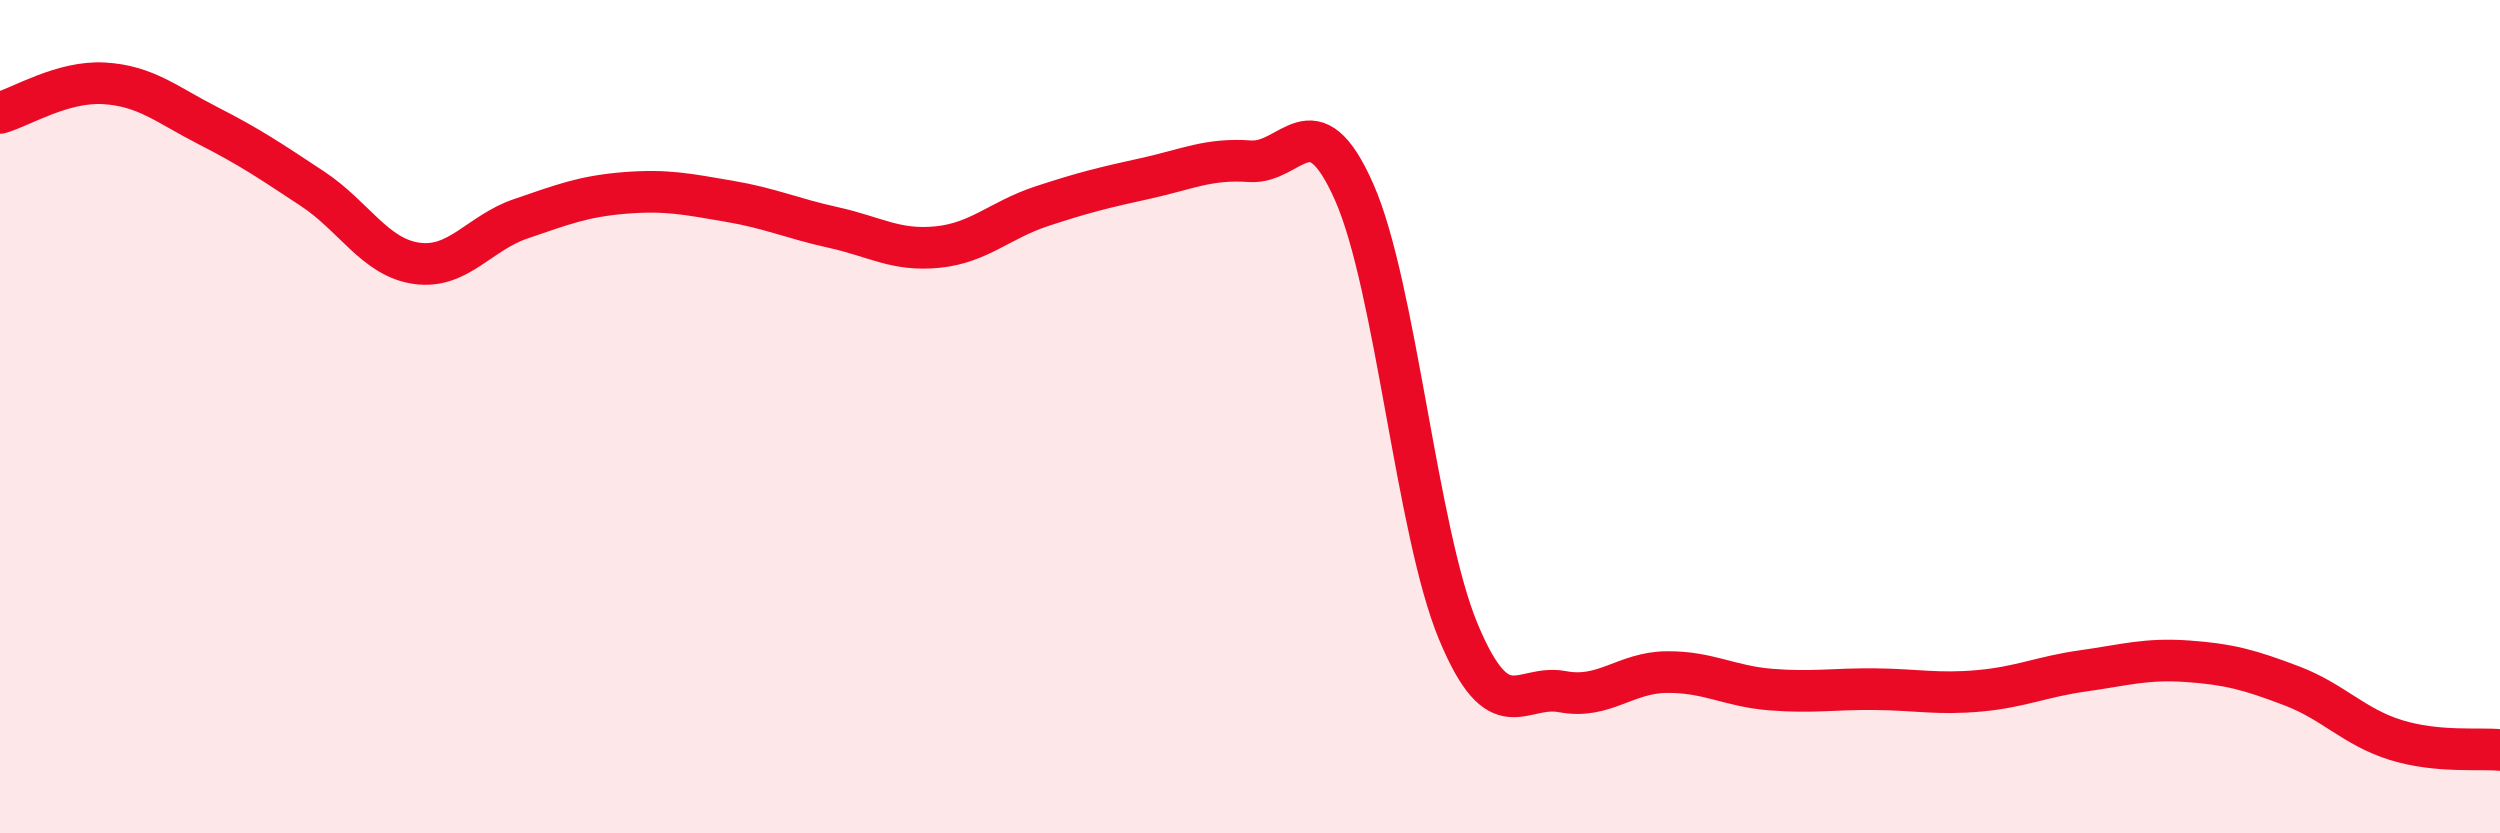 
    <svg width="60" height="20" viewBox="0 0 60 20" xmlns="http://www.w3.org/2000/svg">
      <path
        d="M 0,2.71 C 0.5,2.57 1.5,1.94 2.5,2 C 3.5,2.06 4,2.51 5,3.02 C 6,3.53 6.5,3.87 7.5,4.53 C 8.5,5.19 9,6.18 10,6.32 C 11,6.46 11.5,5.59 12.5,5.25 C 13.5,4.91 14,4.71 15,4.63 C 16,4.55 16.5,4.66 17.5,4.83 C 18.5,5 19,5.24 20,5.46 C 21,5.68 21.5,6.03 22.5,5.93 C 23.5,5.83 24,5.28 25,4.95 C 26,4.62 26.5,4.5 27.5,4.28 C 28.5,4.06 29,3.8 30,3.87 C 31,3.94 31.5,2.35 32.5,4.61 C 33.5,6.87 34,12.76 35,15.16 C 36,17.56 36.5,16.41 37.5,16.6 C 38.5,16.79 39,16.14 40,16.13 C 41,16.12 41.5,16.47 42.5,16.55 C 43.5,16.63 44,16.53 45,16.54 C 46,16.55 46.5,16.67 47.5,16.58 C 48.5,16.49 49,16.24 50,16.1 C 51,15.96 51.5,15.8 52.5,15.87 C 53.5,15.94 54,16.08 55,16.46 C 56,16.84 56.5,17.45 57.5,17.76 C 58.5,18.07 59.5,17.95 60,18L60 20L0 20Z"
        fill="#EB0A25"
        opacity="0.1"
        stroke-linecap="round"
        stroke-linejoin="round"
      />
      <path
        d="M 0,2.71 C 0.5,2.57 1.5,1.94 2.5,2 C 3.5,2.06 4,2.51 5,3.02 C 6,3.53 6.5,3.87 7.5,4.53 C 8.5,5.19 9,6.18 10,6.32 C 11,6.46 11.5,5.59 12.5,5.25 C 13.5,4.91 14,4.71 15,4.63 C 16,4.55 16.5,4.66 17.5,4.83 C 18.5,5 19,5.24 20,5.46 C 21,5.68 21.5,6.03 22.5,5.93 C 23.5,5.83 24,5.28 25,4.95 C 26,4.62 26.5,4.5 27.5,4.28 C 28.5,4.06 29,3.8 30,3.87 C 31,3.94 31.5,2.35 32.5,4.61 C 33.5,6.87 34,12.76 35,15.16 C 36,17.56 36.5,16.41 37.5,16.6 C 38.5,16.79 39,16.14 40,16.13 C 41,16.12 41.5,16.47 42.5,16.55 C 43.5,16.63 44,16.53 45,16.54 C 46,16.55 46.5,16.67 47.5,16.58 C 48.5,16.49 49,16.24 50,16.1 C 51,15.96 51.5,15.8 52.5,15.87 C 53.5,15.94 54,16.08 55,16.46 C 56,16.84 56.5,17.45 57.5,17.76 C 58.5,18.07 59.5,17.95 60,18"
        stroke="#EB0A25"
        stroke-width="1"
        fill="none"
        stroke-linecap="round"
        stroke-linejoin="round"
      />
    </svg>
  